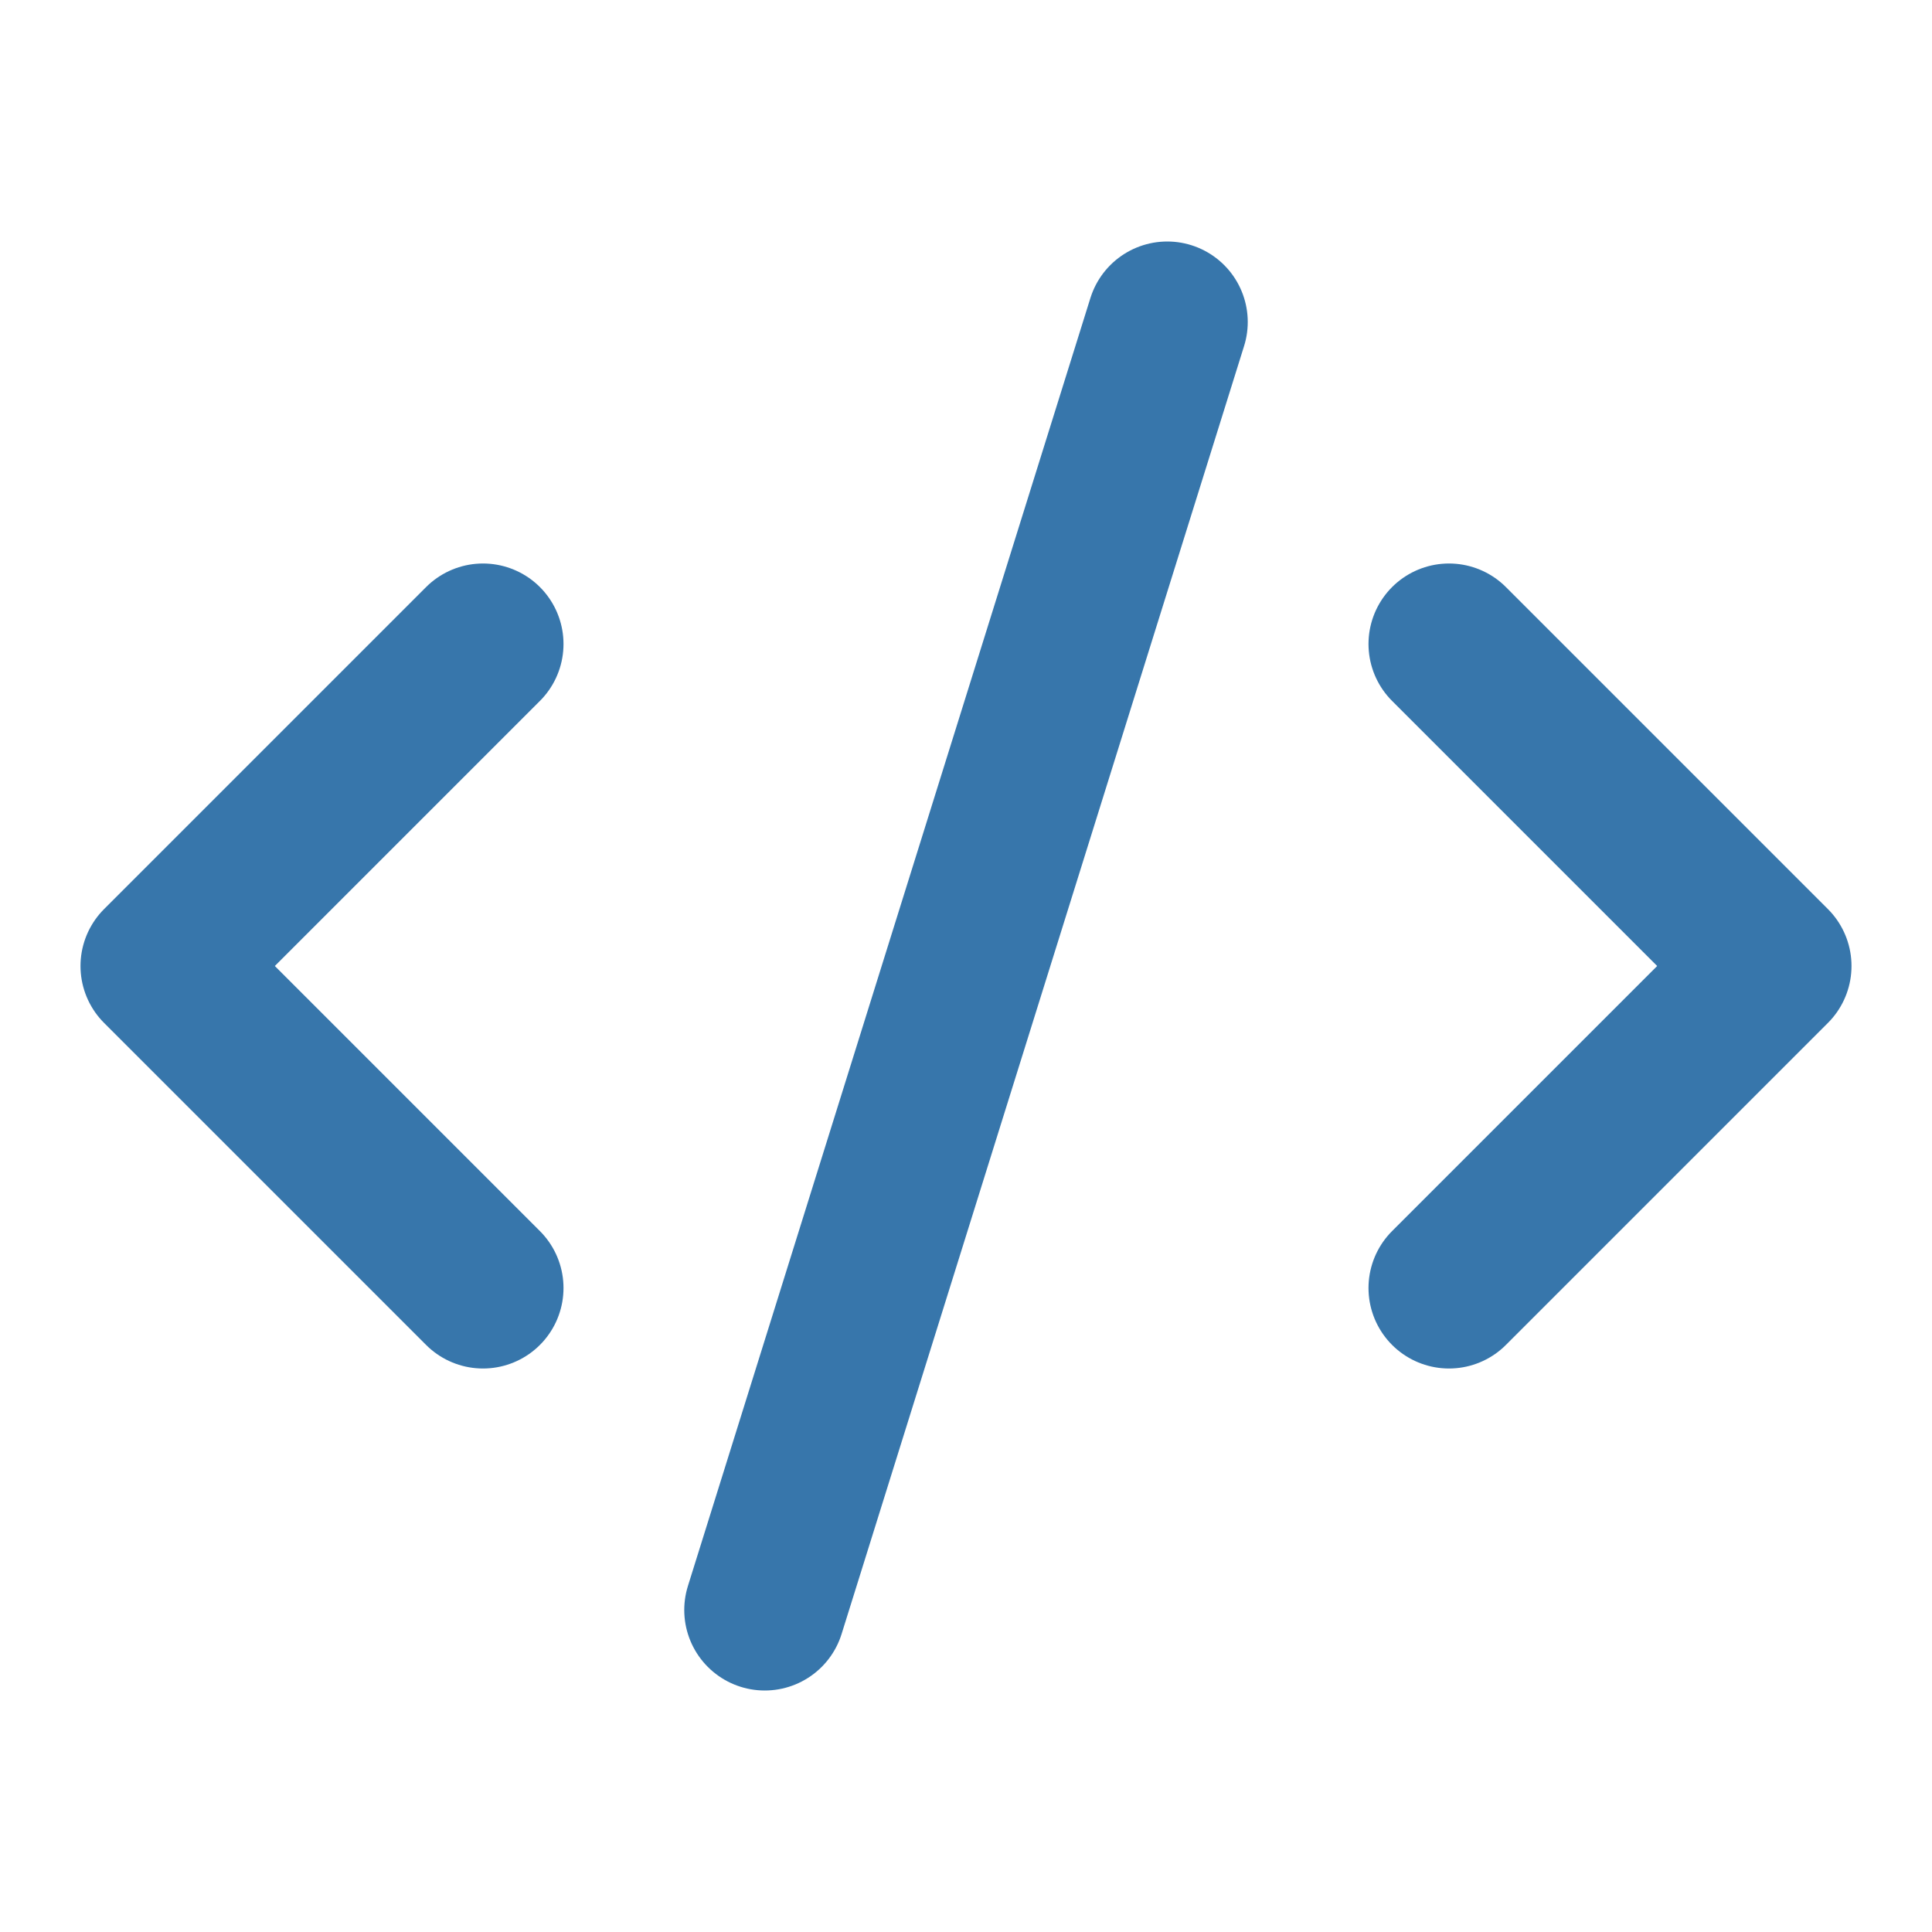 <svg xmlns="http://www.w3.org/2000/svg" width="24" height="24" viewBox="0 0 24 24" fill="none" stroke="#3776AB" stroke-width="2" stroke-linecap="round" stroke-linejoin="round"><path d="m18 16 4-4-4-4"/><path d="m6 8-4 4 4 4"/><path d="m14.5 4-5 16"/></svg>
